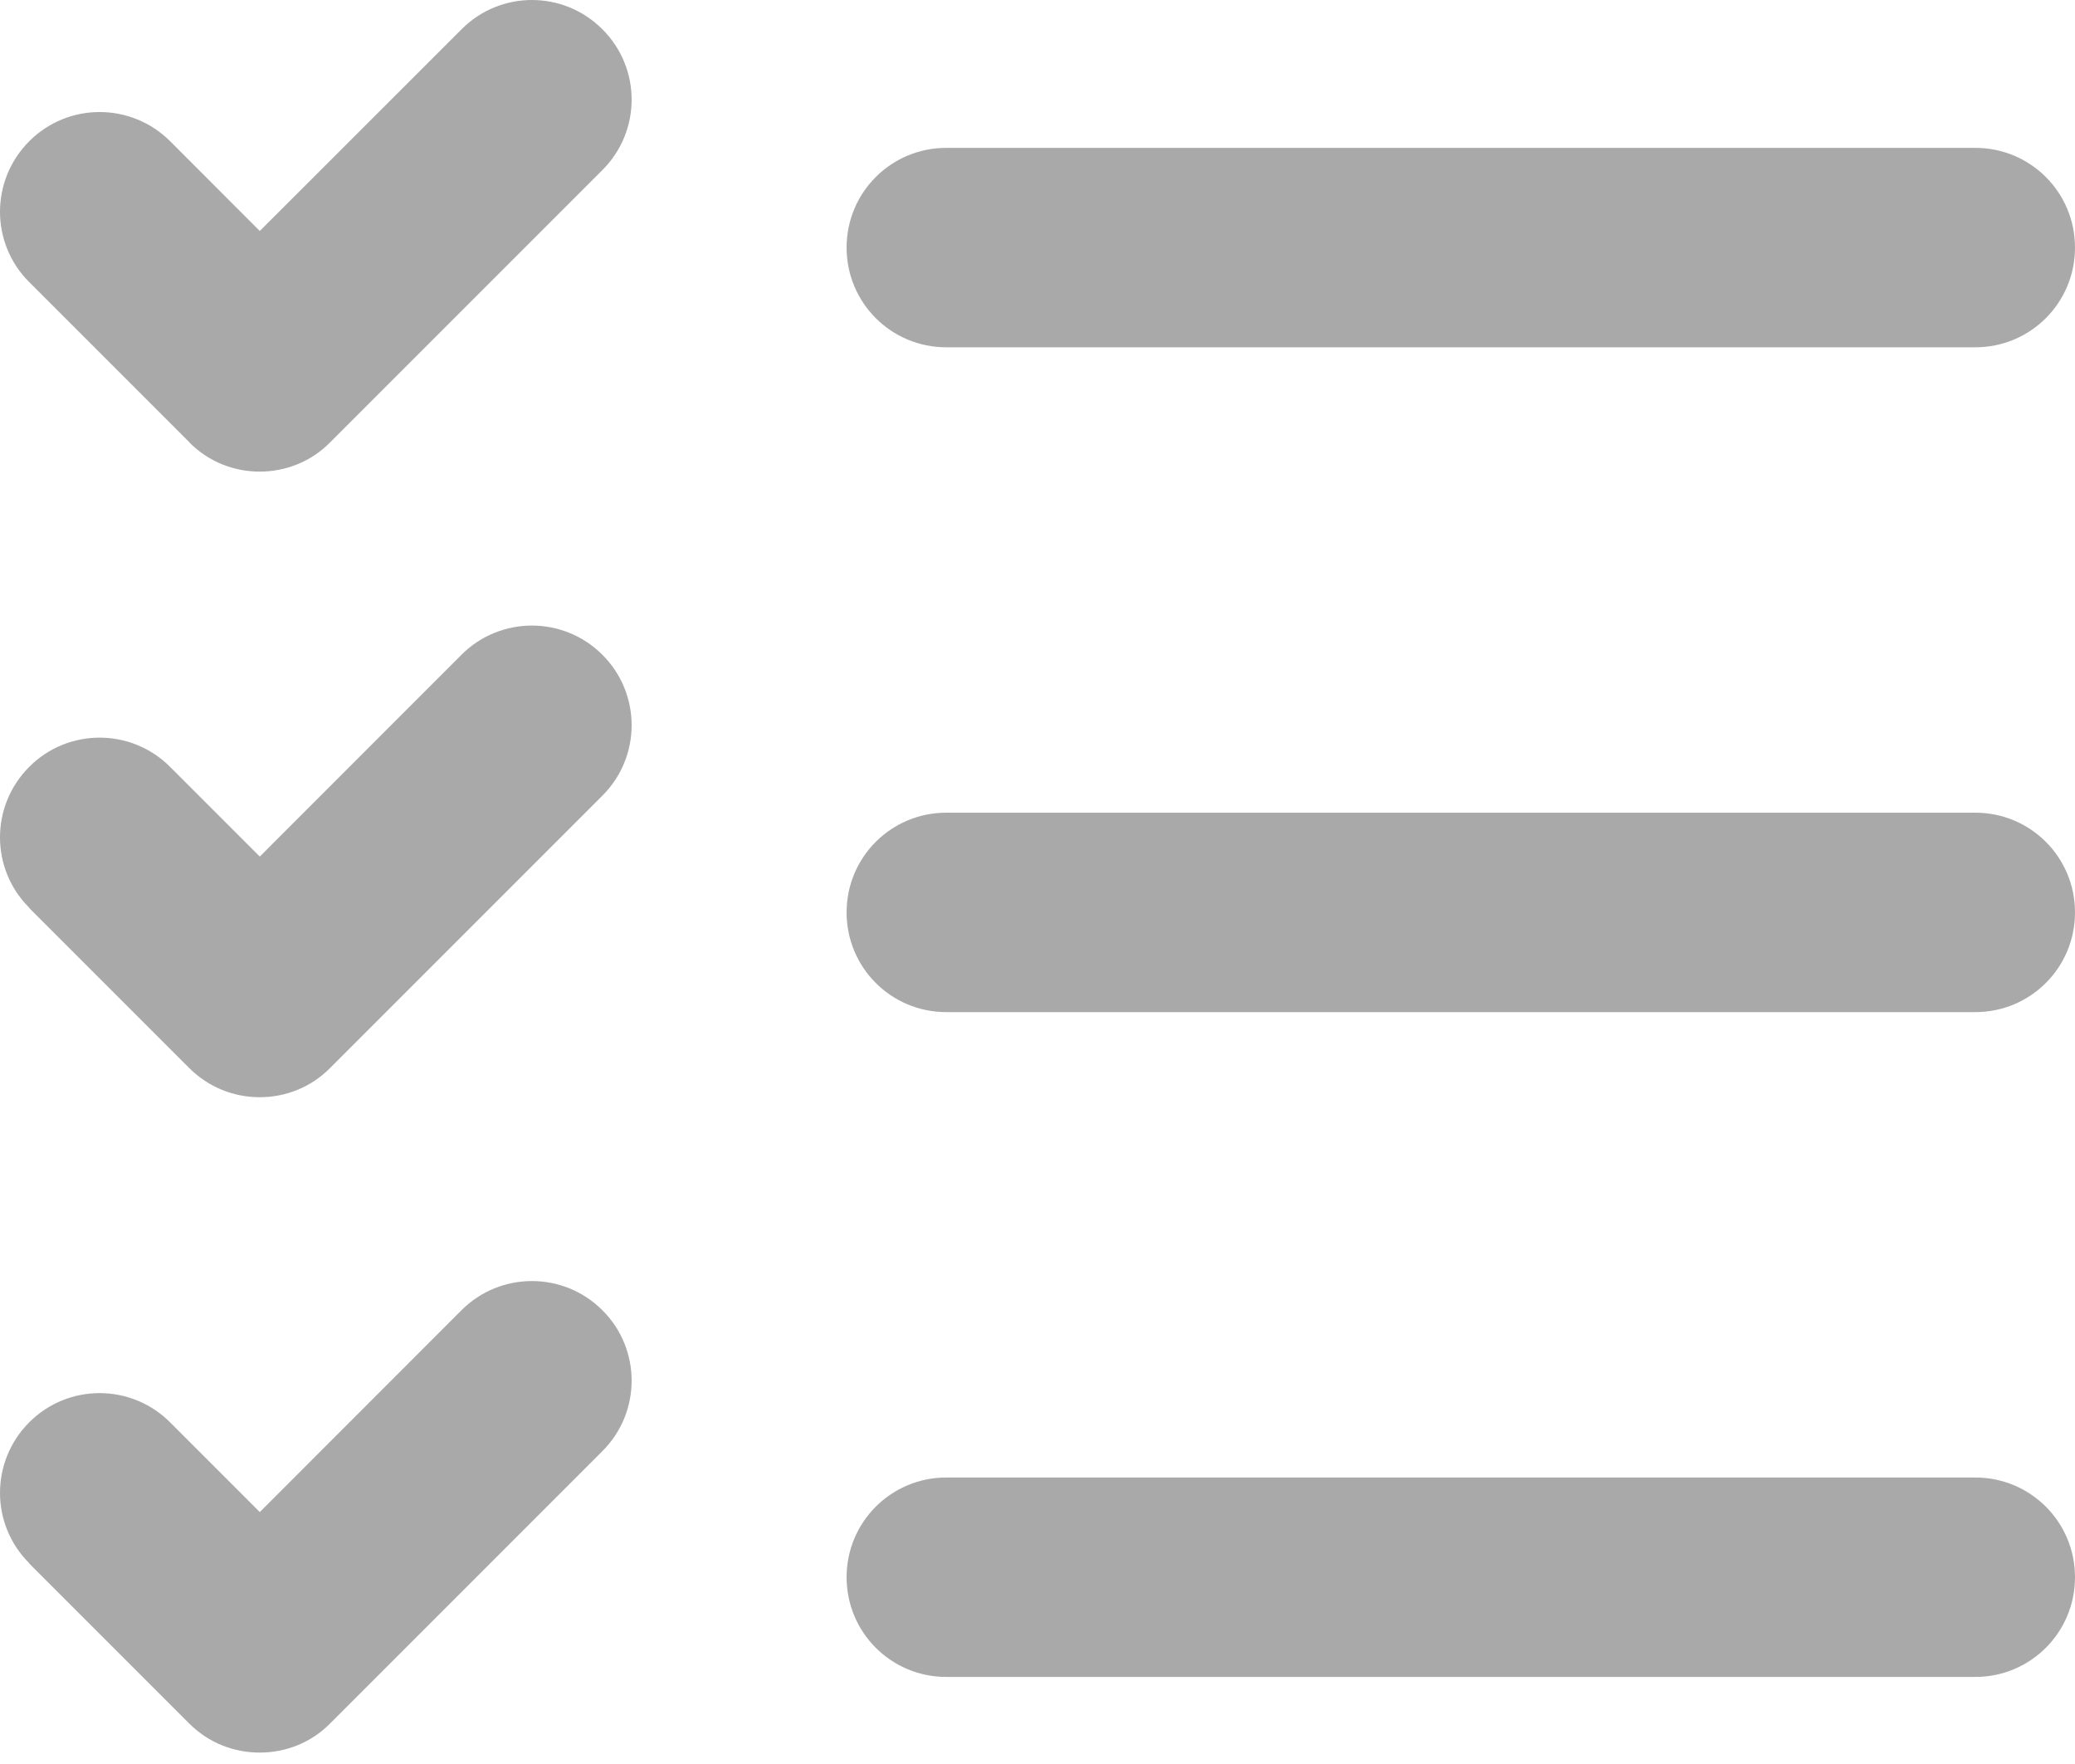 <svg xmlns="http://www.w3.org/2000/svg" width="20" height="17" viewBox="0 0 20 17" fill="none"><path d="M9.121 9.754H19.039C19.571 9.754 20 9.325 20 8.793C20 8.261 19.571 7.832 19.039 7.832H9.121C8.589 7.832 8.16 8.261 8.16 8.793C8.16 9.325 8.589 9.754 9.121 9.754Z" fill="#A9A9A9"></path><path d="M9.121 16.161H19.039C19.571 16.161 20 15.732 20 15.2C20 14.668 19.571 14.239 19.039 14.239H9.121C8.589 14.239 8.16 14.668 8.16 15.2C8.16 15.732 8.589 16.161 9.121 16.161Z" fill="#A9A9A9"></path><path d="M9.121 3.347H19.039C19.571 3.347 20 2.918 20 2.386C20 1.854 19.571 1.425 19.039 1.425H9.121C8.589 1.425 8.16 1.854 8.16 2.386C8.16 2.918 8.589 3.347 9.121 3.347Z" fill="#A9A9A9"></path><path d="M1.824 4.263C2.012 4.452 2.256 4.545 2.503 4.545C2.749 4.545 2.996 4.452 3.182 4.263L5.806 1.639C6.182 1.264 6.182 0.656 5.806 0.282C5.431 -0.094 4.823 -0.094 4.449 0.282L2.504 2.226L1.64 1.361C1.264 0.986 0.656 0.986 0.282 1.361C-0.094 1.737 -0.094 2.345 0.282 2.719L1.826 4.263H1.824Z" fill="#A9A9A9"></path><path d="M0.279 8.748L1.823 10.292C2.012 10.481 2.256 10.574 2.503 10.574C2.749 10.574 2.996 10.481 3.182 10.292L5.806 7.668C6.182 7.293 6.182 6.685 5.806 6.31C5.431 5.935 4.823 5.935 4.448 6.31L2.504 8.255L1.639 7.39C1.264 7.015 0.656 7.015 0.282 7.39C-0.094 7.766 -0.094 8.374 0.282 8.748H0.279Z" fill="#A9A9A9"></path><path d="M0.279 15.065L1.823 16.609C2.012 16.798 2.256 16.89 2.503 16.89C2.749 16.89 2.996 16.798 3.182 16.609L5.806 13.985C6.182 13.61 6.182 13.001 5.806 12.627C5.431 12.252 4.823 12.252 4.448 12.627L2.504 14.572L1.639 13.707C1.264 13.332 0.656 13.332 0.282 13.707C-0.094 14.083 -0.094 14.691 0.282 15.065H0.279Z" fill="#A9A9A9"></path></svg>